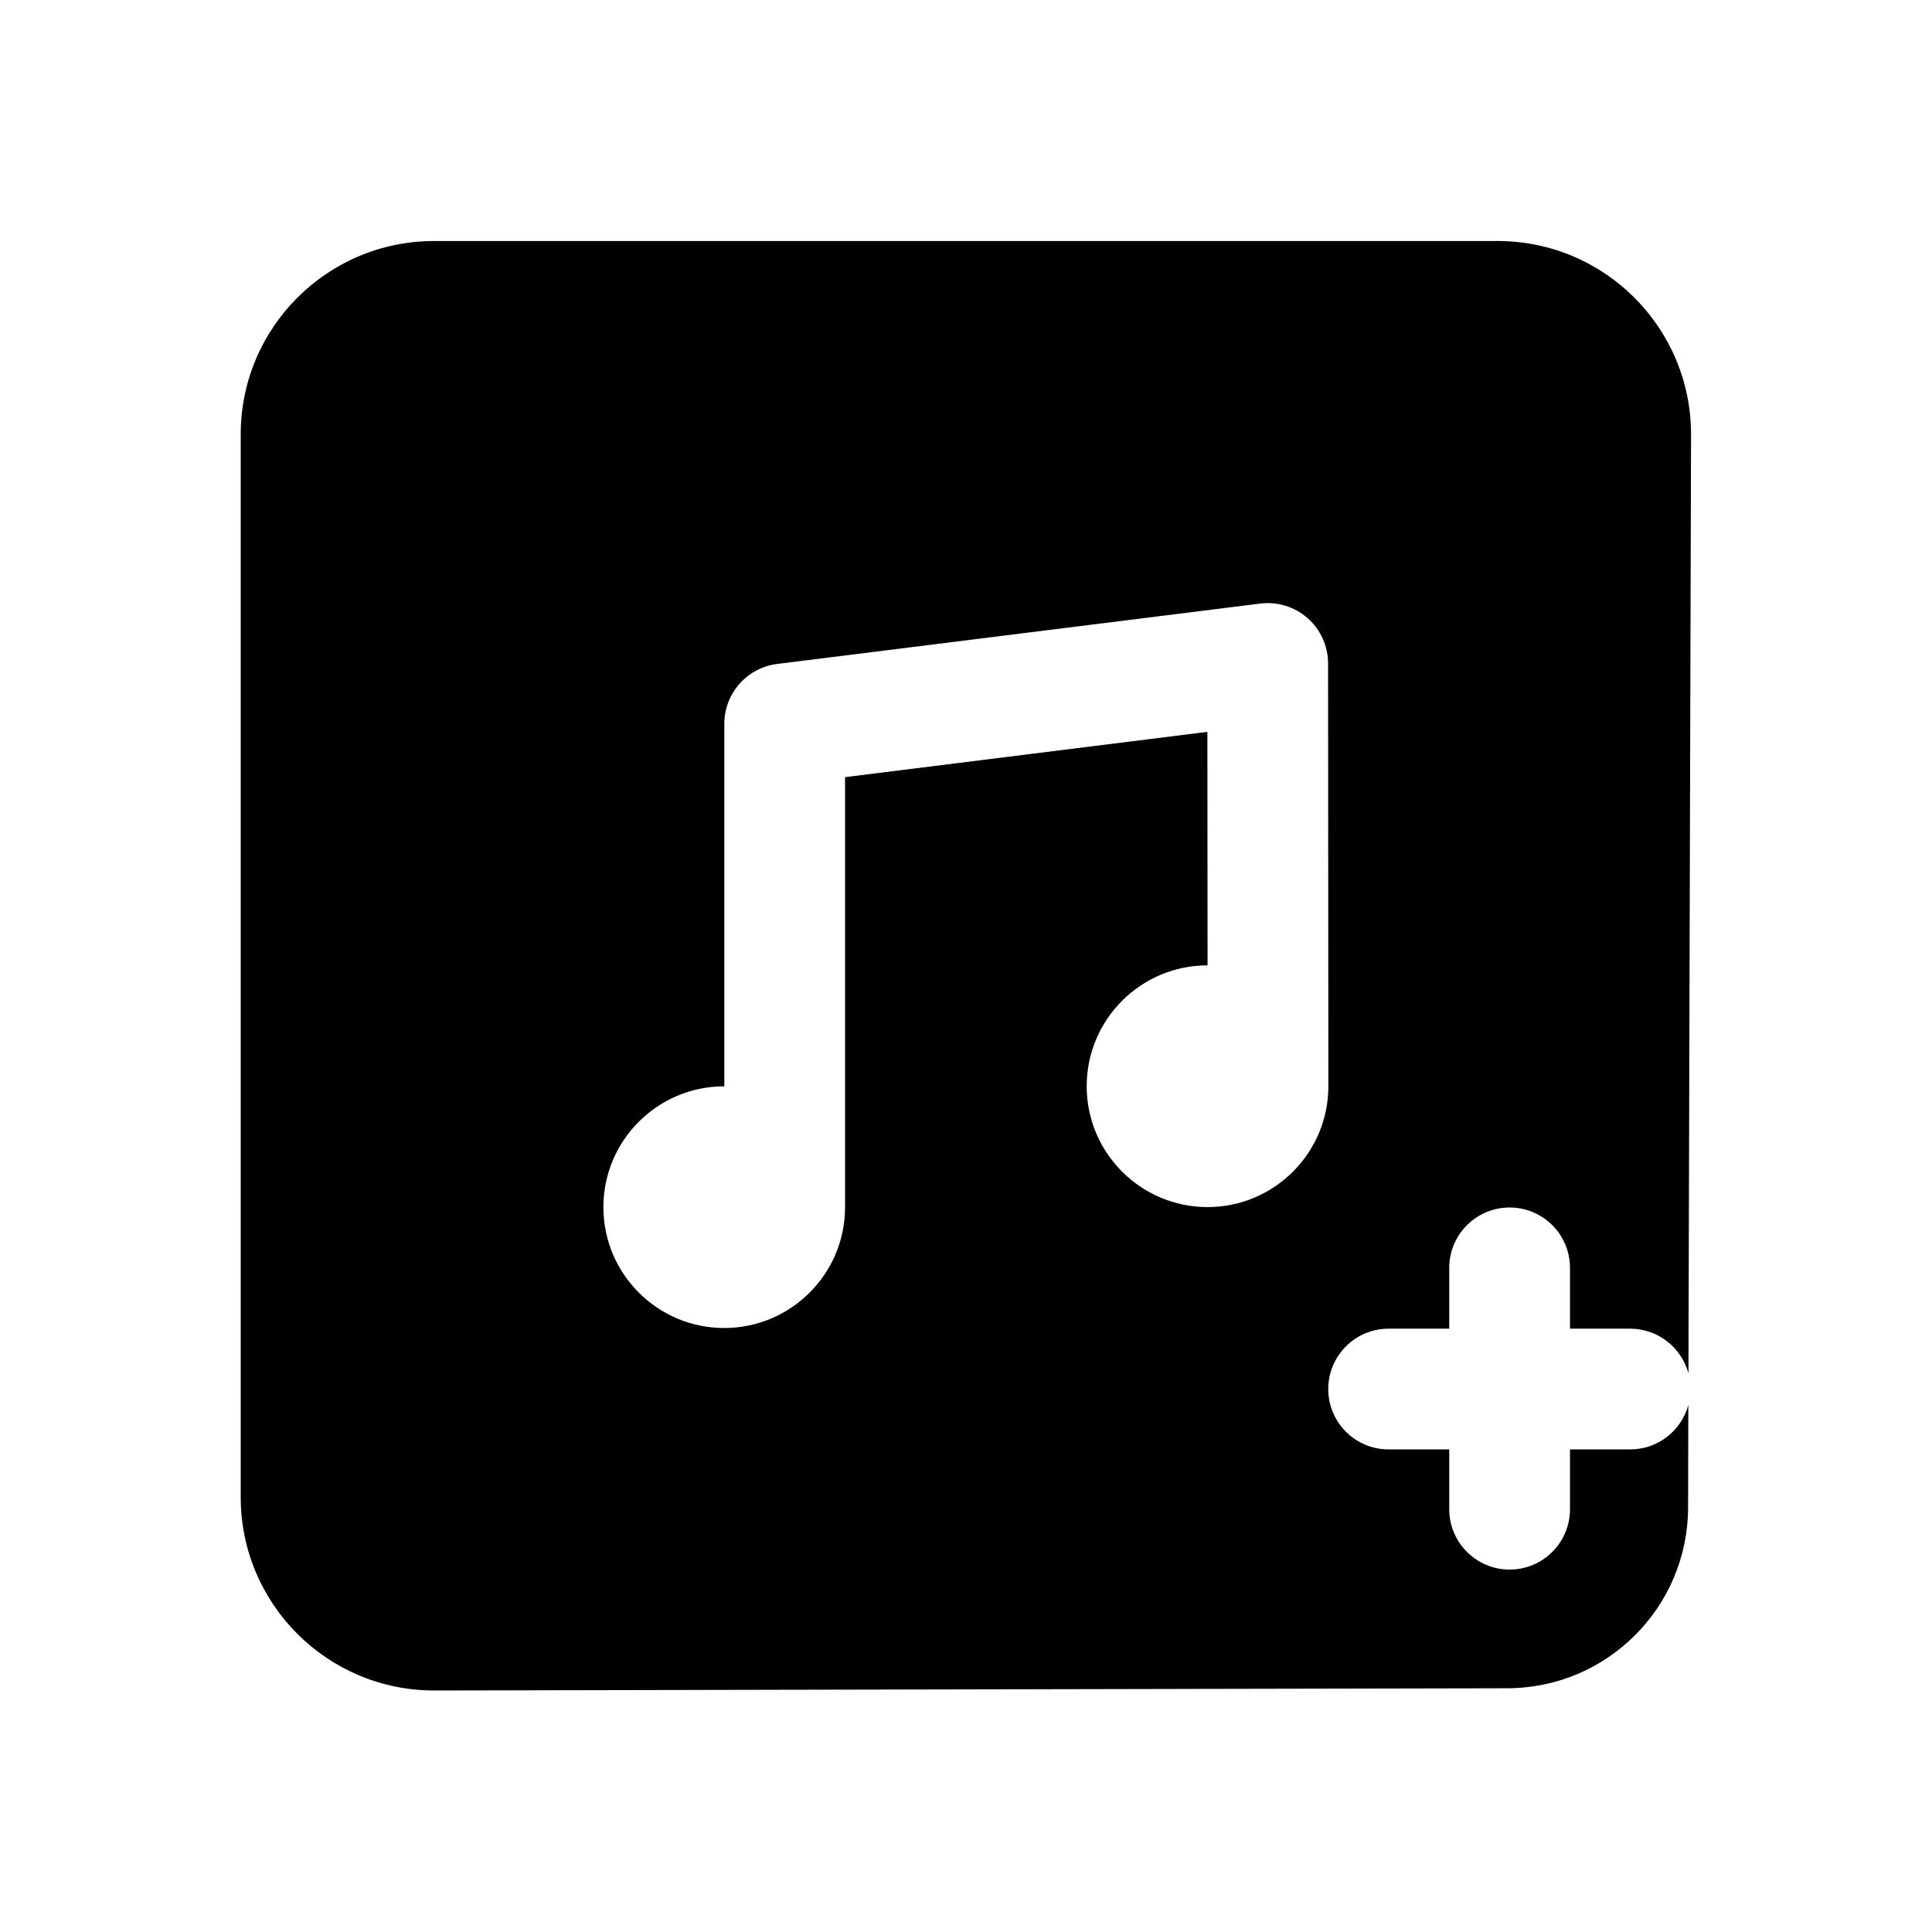 <?xml version="1.0" ?><!DOCTYPE svg  PUBLIC '-//W3C//DTD SVG 1.1//EN'  'http://www.w3.org/Graphics/SVG/1.1/DTD/svg11.dtd'>
<svg fill="#000000" width="800px" height="800px" viewBox="0 0 32 32" style="fill-rule:evenodd;clip-rule:evenodd;stroke-linejoin:round;stroke-miterlimit:2;" version="1.1" xml:space="preserve" xmlns="http://www.w3.org/2000/svg" xmlns:serif="http://www.serif.com/" xmlns:xlink="http://www.w3.org/1999/xlink"><path d="M27.964,23.272c-0.116,0.424 -0.504,0.735 -0.964,0.735l-0.996,-0l-0,0.99c-0,0.552 -0.448,1 -1,1c-0.552,-0 -1,-0.448 -1,-1l-0,-0.99l-1.004,-0c-0.552,-0 -1,-0.448 -1,-1c0,-0.552 0.448,-1 1,-1l1.004,-0l-0,-1.007c-0,-0.552 0.448,-1 1,-1c0.552,0 1,0.448 1,1l-0,1.007l0.996,-0c0.462,-0 0.851,0.314 0.966,0.74l0.043,-15.552c-0,-1.769 -1.435,-3.203 -3.204,-3.203l-17.614,0c-1.77,0 -3.204,1.434 -3.204,3.203l0,17.603c0,1.768 1.434,3.202 3.204,3.202l17.775,-0.037c1.651,-0.003 2.989,-1.34 2.994,-2.991l0.004,-1.7Zm-15.967,-5.279l-0.002,-0c-1.104,-0 -2.001,0.897 -2.001,2.001c-0,1.105 0.897,2.002 2.001,2.002c1.105,0 2.002,-0.897 2.002,-2.002l0,-7.122c0,-0 6.001,-0.75 6.001,-0.75l0.003,3.867c-1.105,0 -2.002,0.897 -2.002,2.002c-0,1.105 0.897,2.002 2.002,2.002c1.104,-0 2.001,-0.897 2.001,-2.002l-0.005,-7.003c-0,-0.286 -0.123,-0.559 -0.338,-0.749c-0.215,-0.189 -0.501,-0.278 -0.786,-0.242l-8,1c-0.5,0.062 -0.876,0.488 -0.876,0.992l0,6.004Z"/></svg>